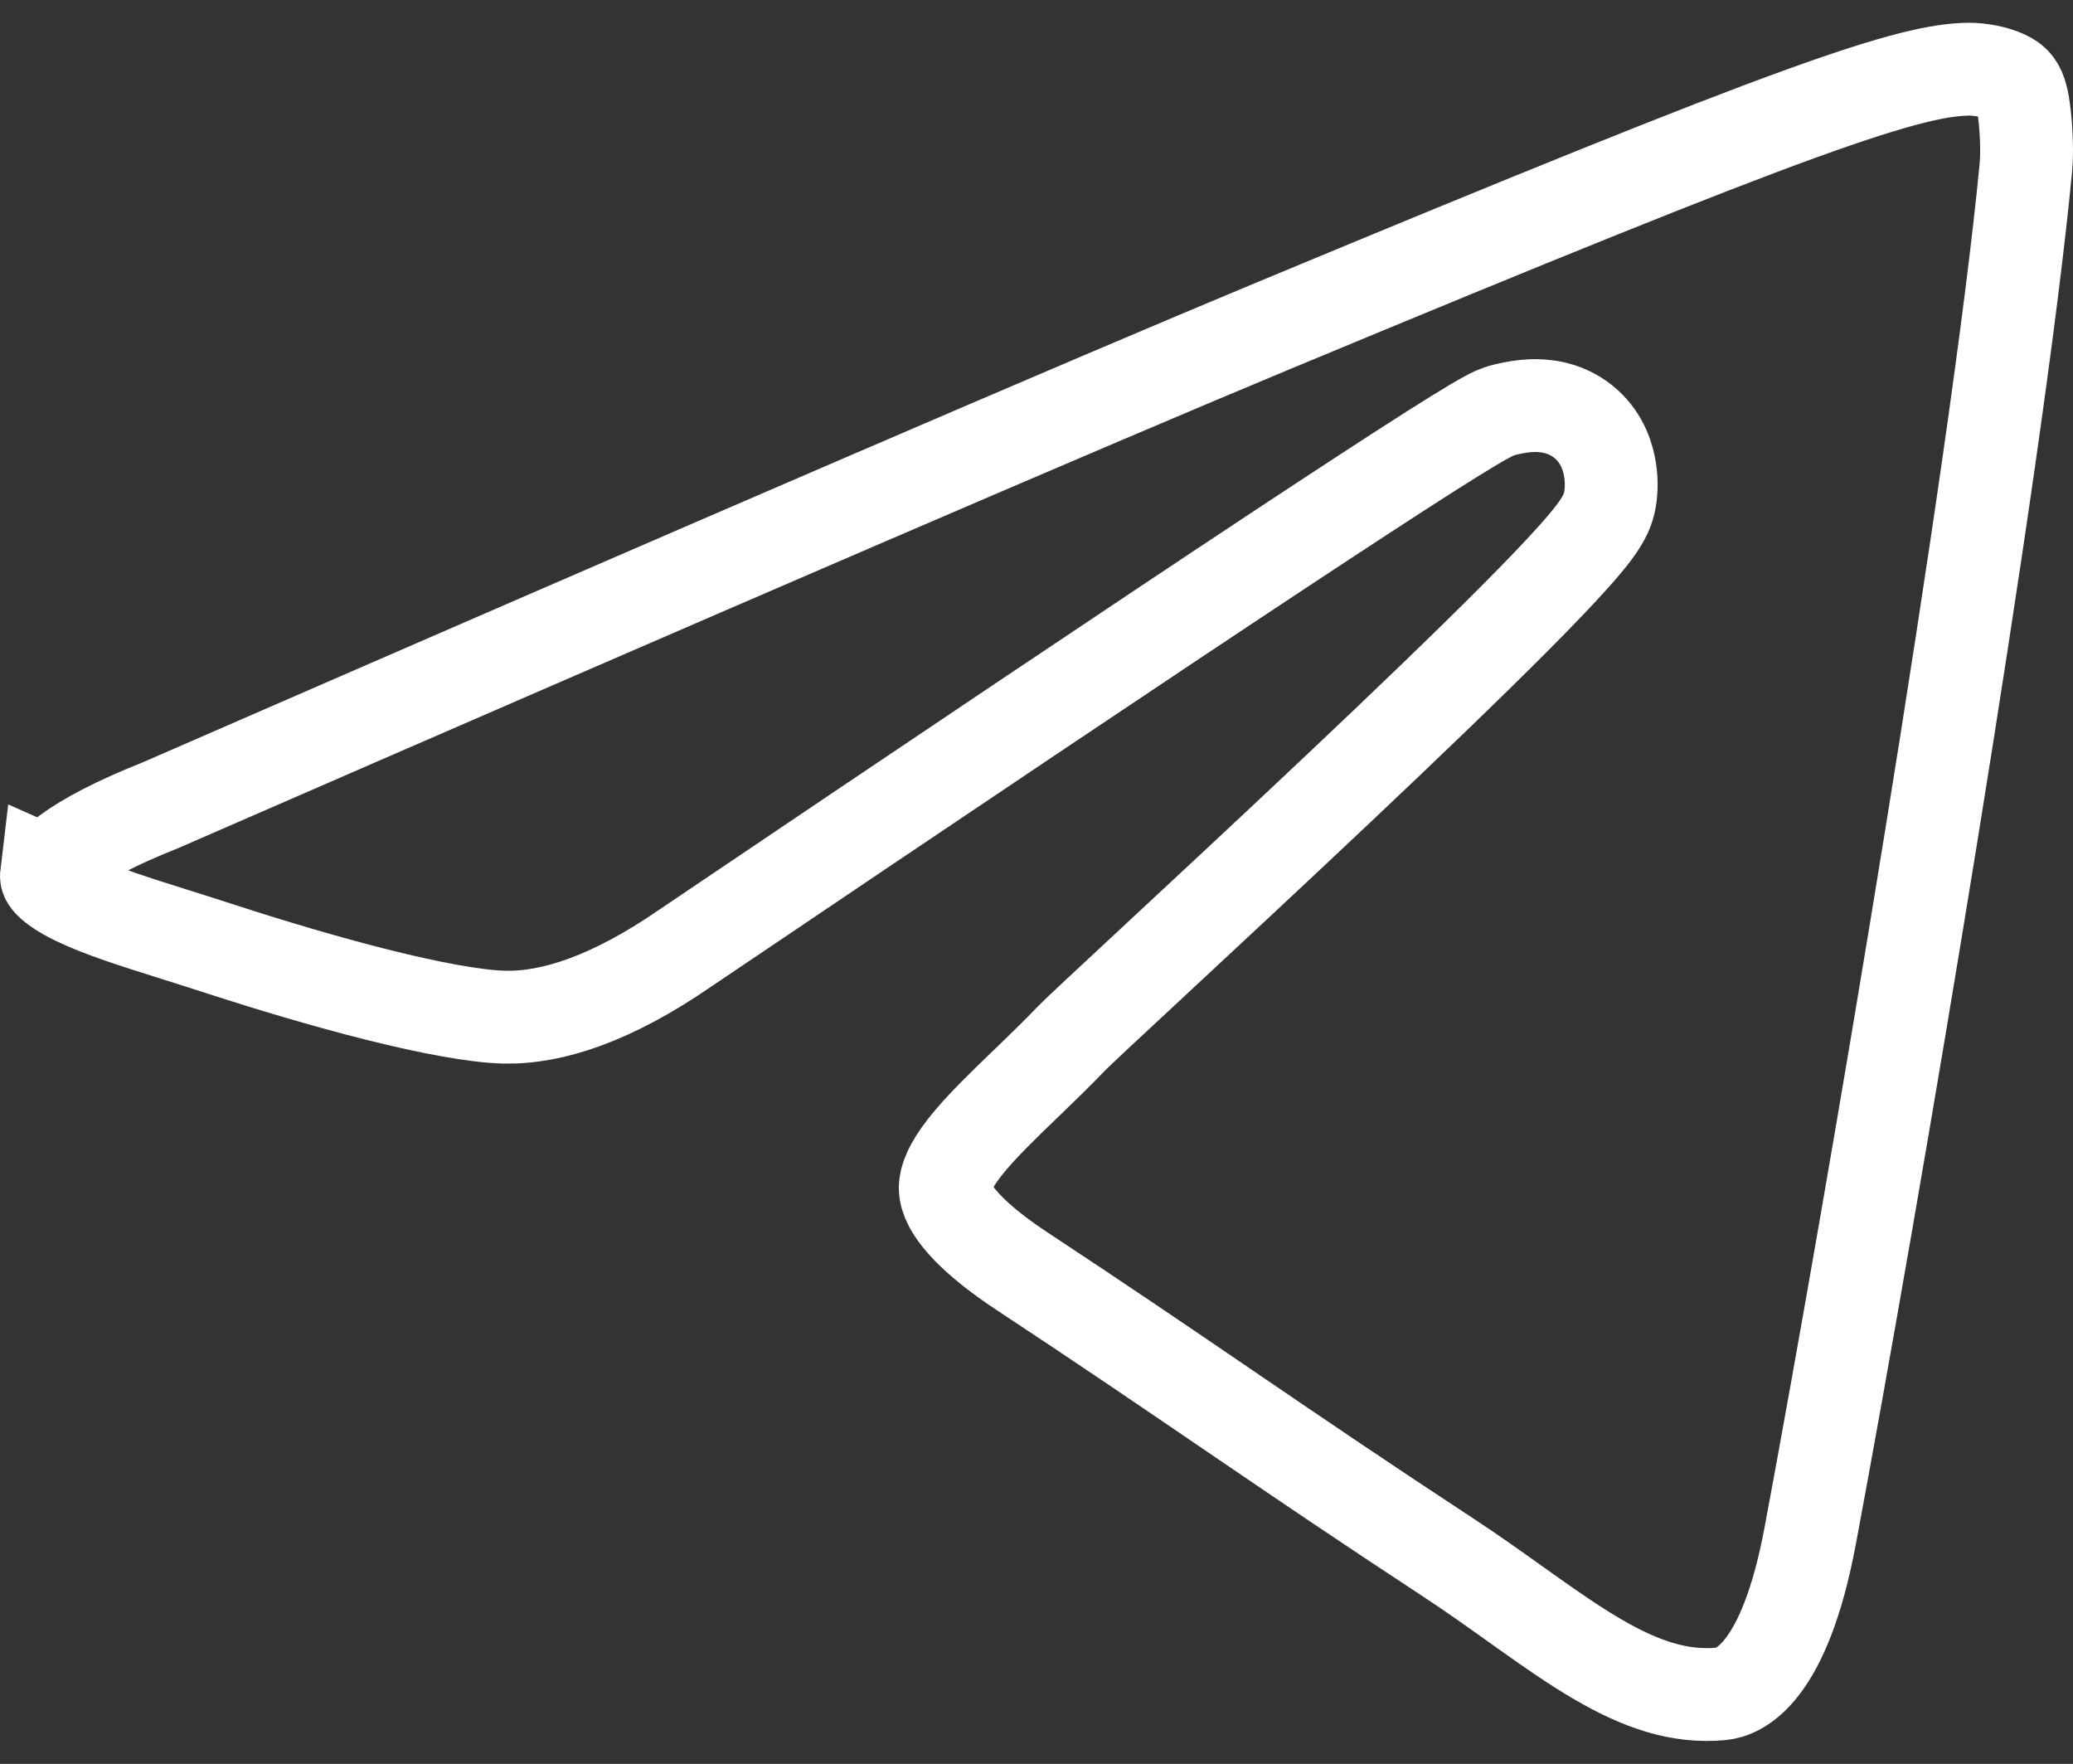 <?xml version="1.0" encoding="UTF-8"?> <svg xmlns="http://www.w3.org/2000/svg" width="67" height="57" viewBox="0 0 67 57" fill="none"><rect x="0" y="0" width="67" height="57" fill="#333333" stroke="none"/> <path d="M5.16 26.032L5.183 26.023L5.205 26.013C23.192 18.176 35.173 13.015 41.161 10.525C49.733 6.96 54.874 4.882 58.158 3.691C61.467 2.49 62.733 2.251 63.624 2.235C63.762 2.232 64.049 2.25 64.359 2.324C64.68 2.401 64.913 2.511 65.044 2.617C65.23 2.768 65.322 2.99 65.388 3.376C65.456 3.771 65.542 4.726 65.477 5.41C64.556 15.089 60.551 38.7 58.506 49.631C57.668 54.112 56.2 54.686 55.627 54.738C54.278 54.862 53.026 54.435 51.595 53.594C50.876 53.172 50.145 52.665 49.347 52.098C49.217 52.006 49.085 51.912 48.952 51.817C48.28 51.338 47.562 50.826 46.813 50.335C44.11 48.563 41.995 47.126 39.892 45.694L39.612 45.503C37.602 44.134 35.577 42.755 33.048 41.089C31.604 40.137 30.959 39.418 30.702 38.925C30.502 38.541 30.509 38.257 30.675 37.878C30.886 37.396 31.342 36.823 32.093 36.059C32.416 35.731 32.764 35.395 33.142 35.03C33.191 34.983 33.24 34.936 33.29 34.888C33.719 34.474 34.178 34.029 34.632 33.556C34.828 33.353 35.808 32.442 37.216 31.134C38.854 29.611 41.072 27.55 43.307 25.439C45.359 23.501 47.403 21.542 48.957 19.981C49.732 19.203 50.4 18.508 50.89 17.958C51.133 17.685 51.351 17.428 51.52 17.202C51.605 17.09 51.692 16.965 51.768 16.837C51.829 16.734 51.949 16.522 52.012 16.254C52.077 15.977 52.099 15.594 52.041 15.206C51.984 14.818 51.811 14.189 51.261 13.7C50.716 13.216 50.089 13.11 49.646 13.106C49.233 13.103 48.854 13.189 48.667 13.232L48.655 13.234C48.406 13.291 48.174 13.414 48.099 13.454C48.095 13.456 48.092 13.458 48.089 13.46C47.96 13.528 47.807 13.615 47.637 13.716C47.295 13.918 46.83 14.207 46.25 14.575C45.086 15.315 43.416 16.404 41.245 17.838C36.902 20.709 30.528 24.982 22.125 30.654L22.125 30.654L22.115 30.661C19.79 32.257 17.869 32.903 16.306 32.869C15.386 32.849 13.918 32.576 12.198 32.145C10.514 31.723 8.701 31.178 7.147 30.673C6.63 30.505 6.145 30.352 5.691 30.209C4.345 29.786 3.272 29.448 2.454 29.052C1.926 28.796 1.674 28.59 1.565 28.456C1.506 28.383 1.491 28.349 1.504 28.241C1.506 28.242 1.572 28.004 2.162 27.565C2.777 27.109 3.754 26.591 5.16 26.032Z" stroke="white" stroke-width="3"></path> </svg> 